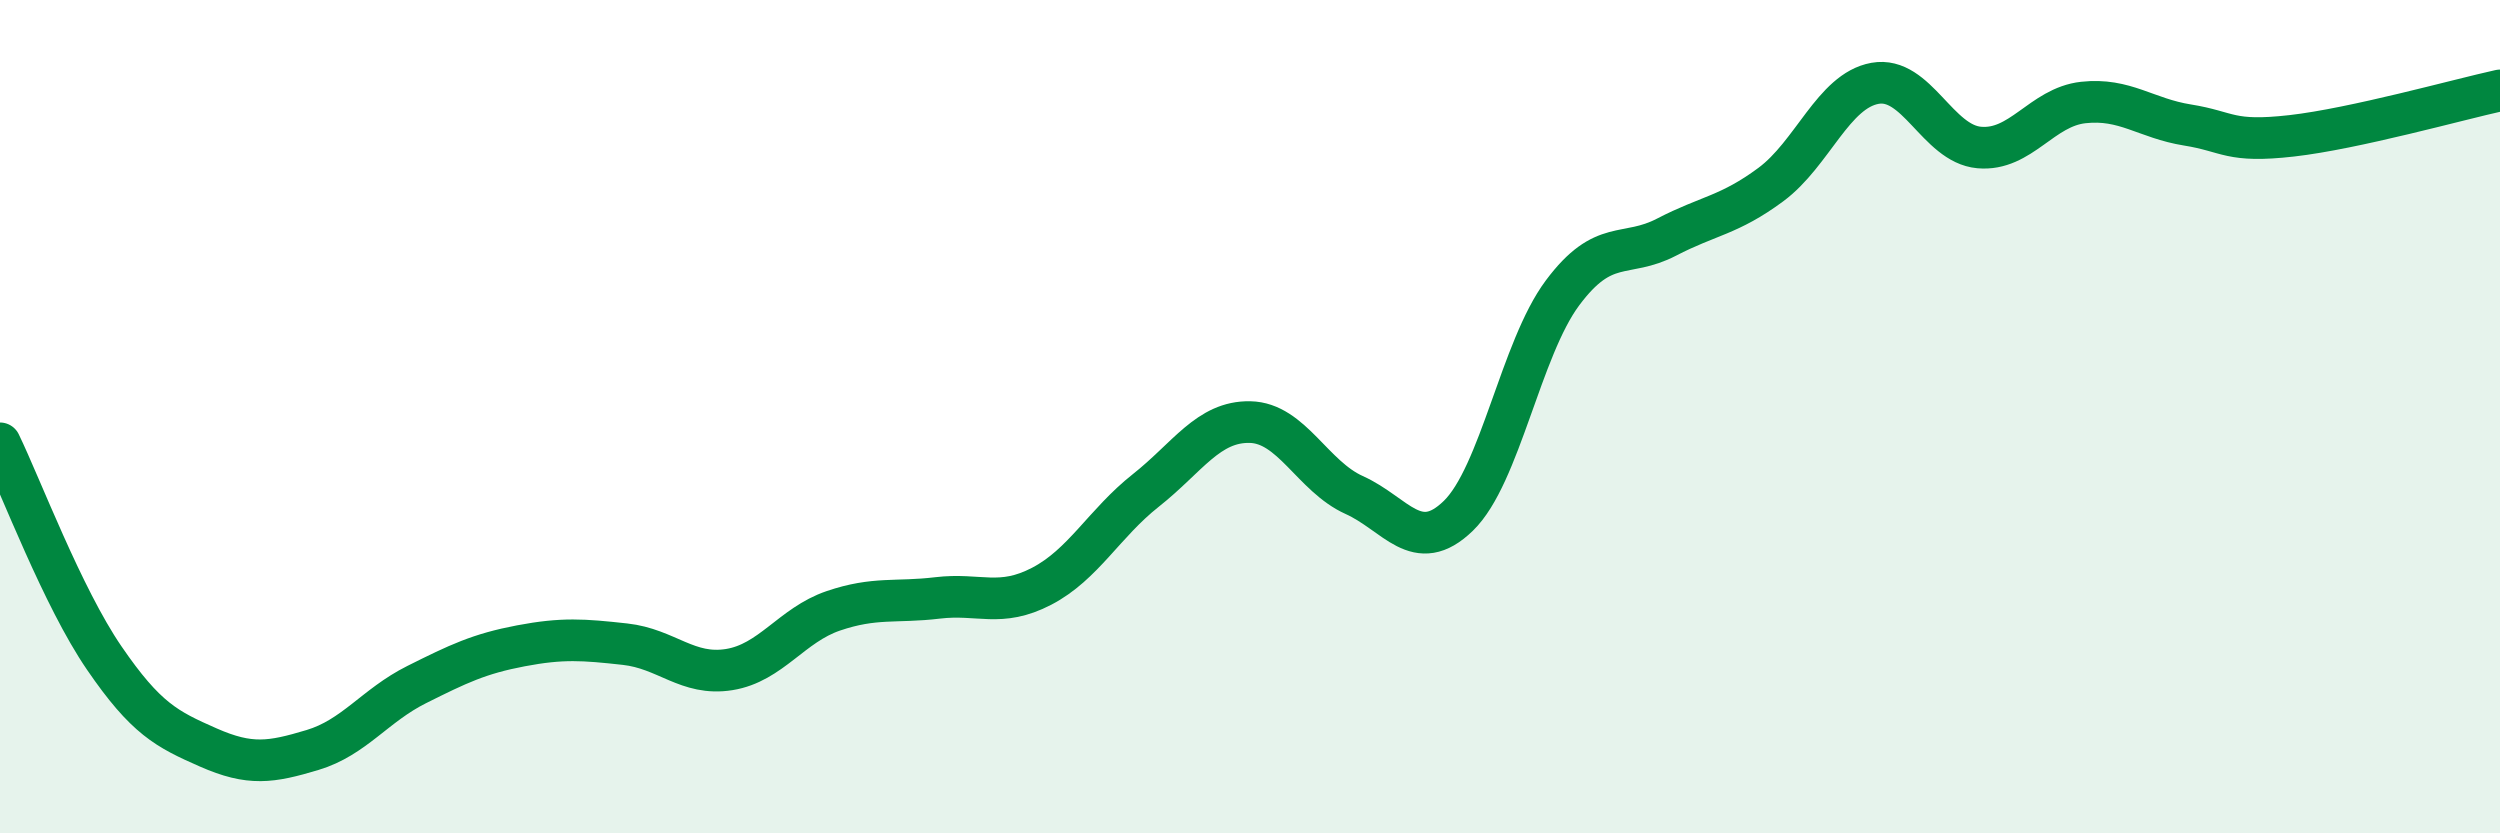 
    <svg width="60" height="20" viewBox="0 0 60 20" xmlns="http://www.w3.org/2000/svg">
      <path
        d="M 0,10.64 C 0.5,11.67 1.5,14.33 2.5,15.79 C 3.5,17.25 4,17.5 5,17.94 C 6,18.38 6.5,18.3 7.5,18 C 8.5,17.7 9,16.93 10,16.43 C 11,15.93 11.5,15.69 12.5,15.5 C 13.5,15.31 14,15.35 15,15.46 C 16,15.57 16.5,16.23 17.5,16.07 C 18.5,15.91 19,15 20,14.66 C 21,14.32 21.5,14.47 22.5,14.35 C 23.5,14.23 24,14.59 25,14.07 C 26,13.55 26.5,12.56 27.5,11.77 C 28.5,10.98 29,10.11 30,10.13 C 31,10.15 31.5,11.43 32.5,11.88 C 33.5,12.33 34,13.35 35,12.38 C 36,11.41 36.5,8.37 37.5,7.03 C 38.5,5.69 39,6.21 40,5.69 C 41,5.17 41.5,5.17 42.5,4.43 C 43.5,3.69 44,2.18 45,2 C 46,1.82 46.5,3.45 47.5,3.54 C 48.5,3.63 49,2.57 50,2.46 C 51,2.35 51.5,2.84 52.5,3 C 53.5,3.16 53.5,3.43 55,3.26 C 56.5,3.09 59,2.39 60,2.17L60 20L0 20Z"
        fill="#008740"
        opacity="0.1"
        stroke-linecap="round"
        stroke-linejoin="round"
      />
      <path
        d="M 0,10.64 C 0.5,11.67 1.5,14.33 2.5,15.79 C 3.5,17.25 4,17.5 5,17.94 C 6,18.38 6.5,18.3 7.5,18 C 8.5,17.7 9,16.93 10,16.43 C 11,15.93 11.5,15.69 12.5,15.5 C 13.5,15.31 14,15.35 15,15.46 C 16,15.57 16.5,16.23 17.5,16.07 C 18.5,15.91 19,15 20,14.66 C 21,14.32 21.5,14.47 22.5,14.35 C 23.5,14.23 24,14.59 25,14.07 C 26,13.55 26.5,12.56 27.5,11.77 C 28.5,10.98 29,10.11 30,10.13 C 31,10.15 31.5,11.43 32.5,11.88 C 33.5,12.33 34,13.35 35,12.38 C 36,11.41 36.5,8.37 37.5,7.03 C 38.5,5.69 39,6.21 40,5.69 C 41,5.17 41.5,5.17 42.5,4.43 C 43.5,3.69 44,2.18 45,2 C 46,1.82 46.5,3.45 47.5,3.54 C 48.5,3.63 49,2.57 50,2.46 C 51,2.35 51.5,2.84 52.5,3 C 53.5,3.16 53.5,3.43 55,3.26 C 56.5,3.09 59,2.39 60,2.17"
        stroke="#008740"
        stroke-width="1"
        fill="none"
        stroke-linecap="round"
        stroke-linejoin="round"
      />
    </svg>
  
